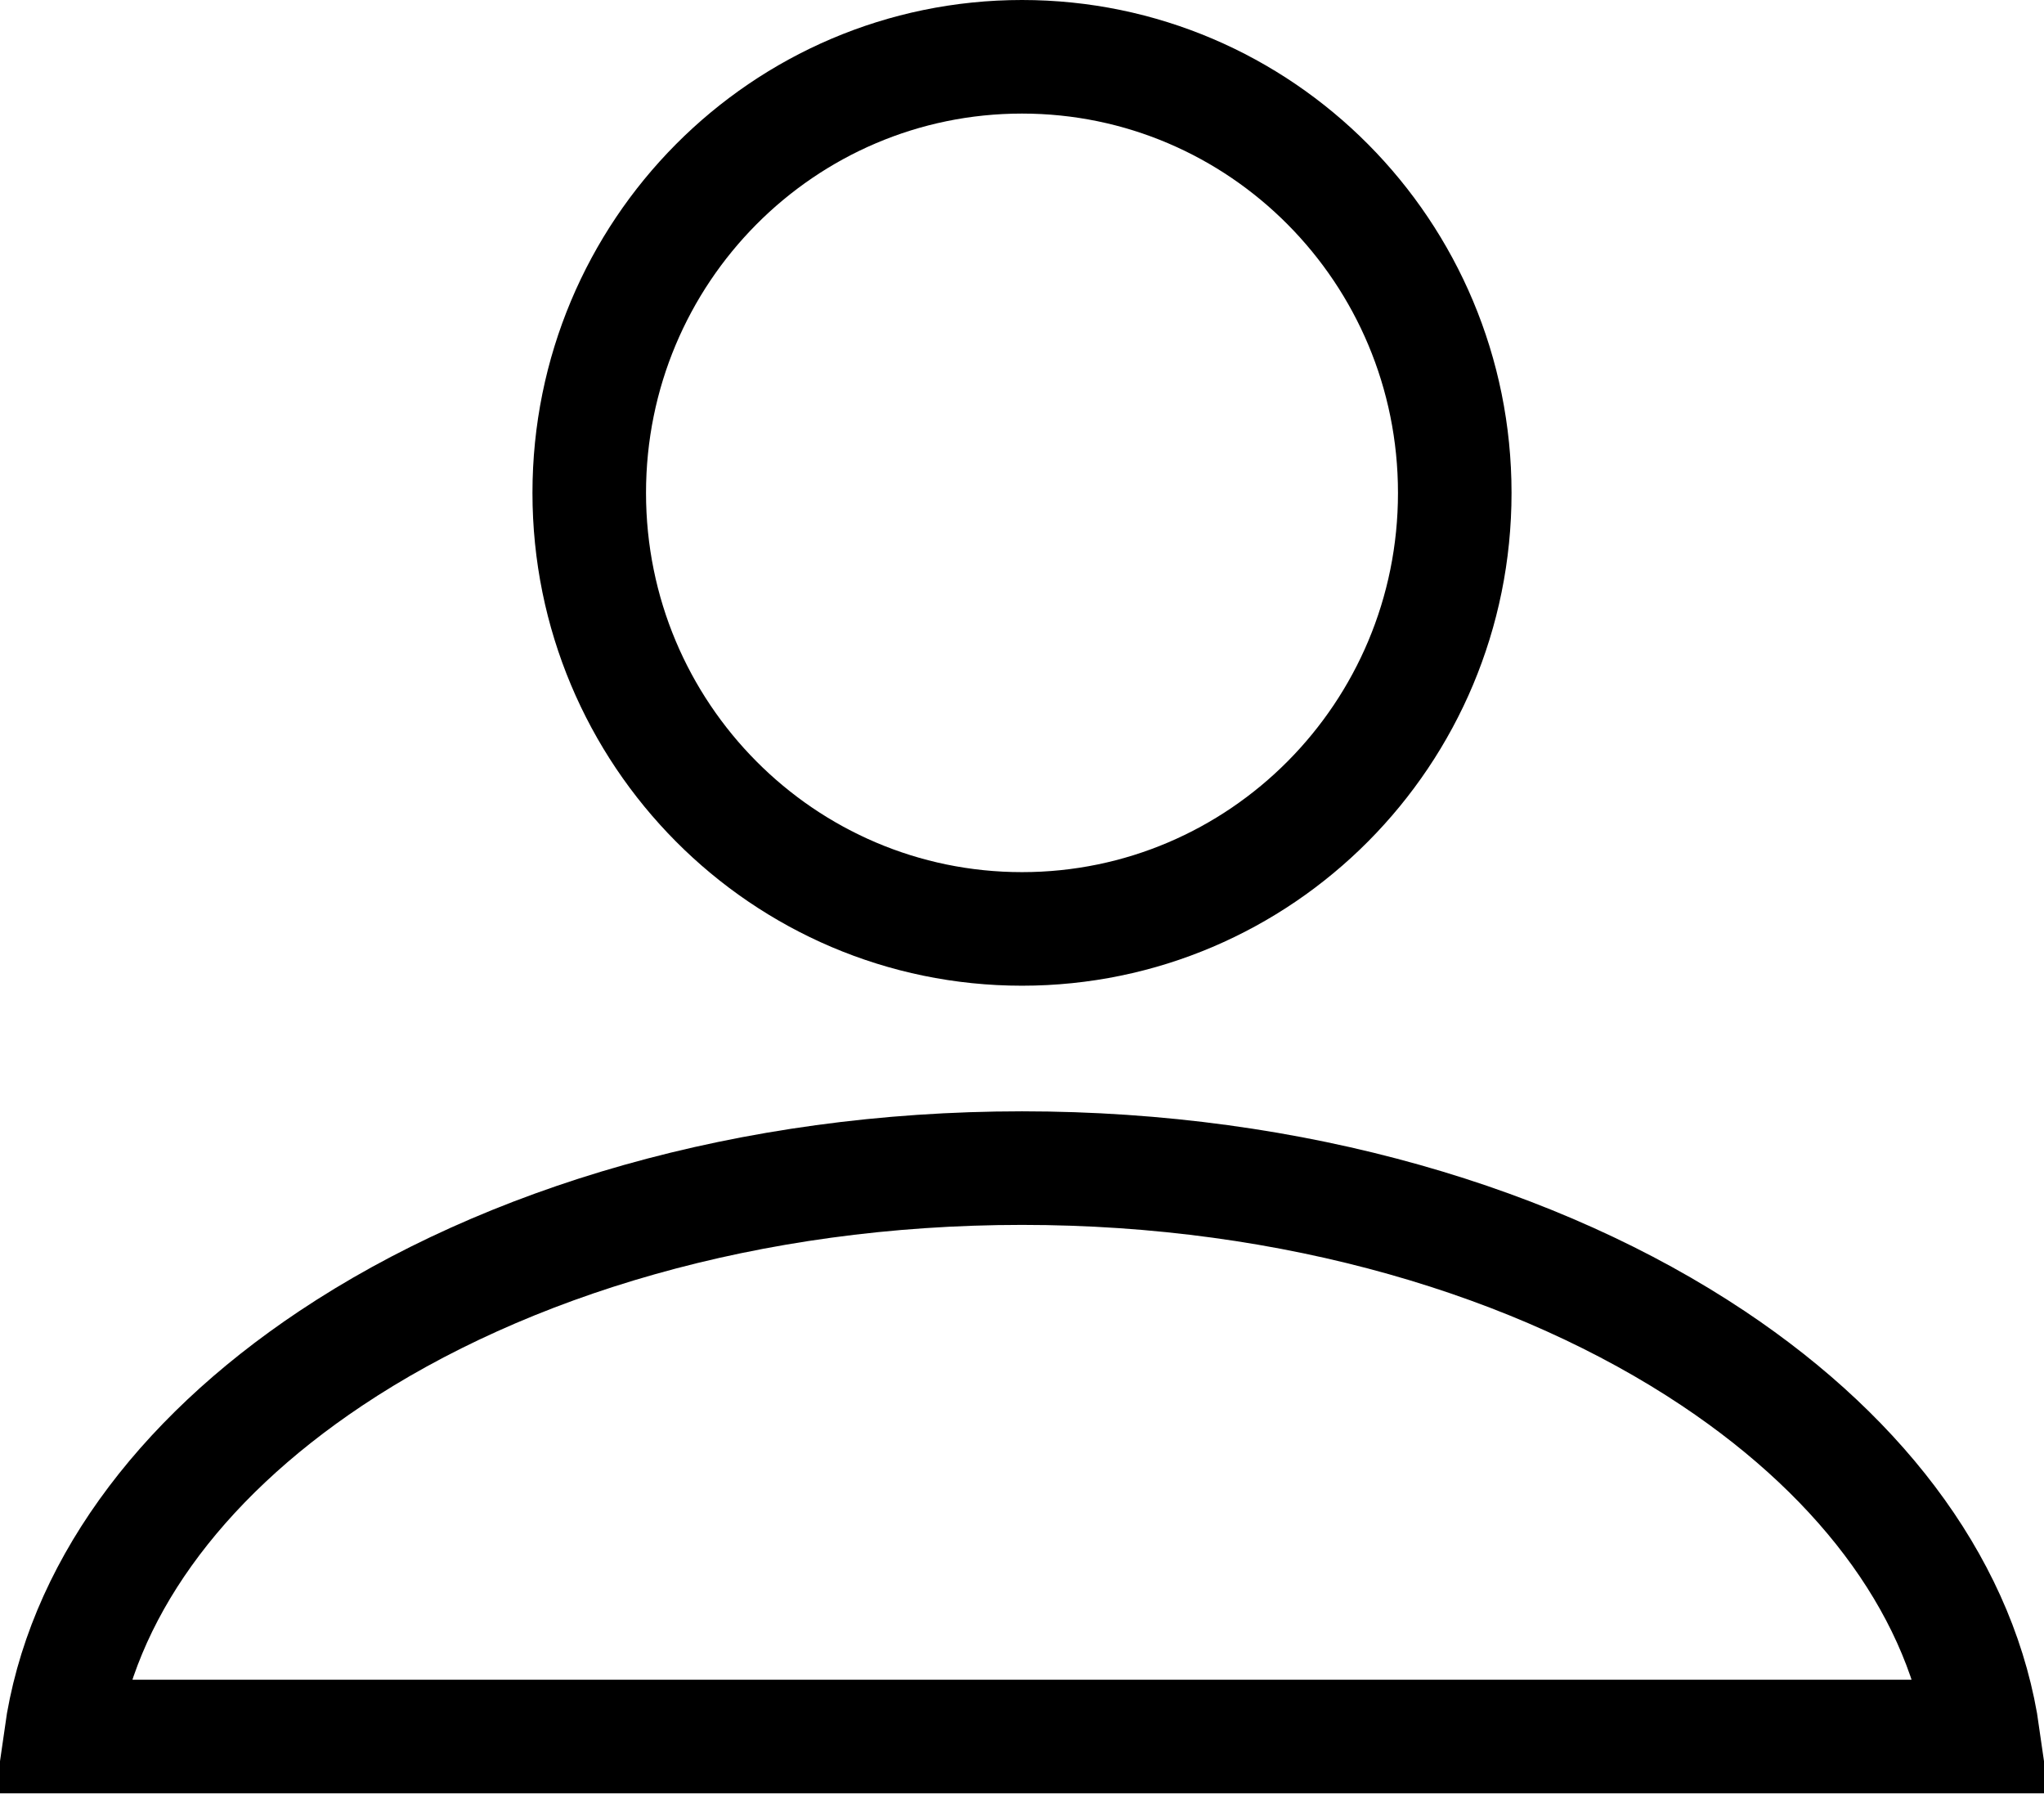 <svg width="18" height="16" viewBox="0 0 18 16" fill="none" xmlns="http://www.w3.org/2000/svg">
<g id="Group 37069">
<path id="Vector" d="M12.811 4.34C12.811 6.464 11.102 8.179 9 8.179C6.898 8.179 5.189 6.464 5.189 4.34C5.189 2.216 6.898 0.5 9 0.5C11.102 0.5 12.811 2.216 12.811 4.34Z" stroke="currentColor"/>
<path id="Vector_2" d="M17.465 15.29H0.535C0.713 14.037 1.554 12.867 2.913 11.96C4.449 10.935 6.599 10.285 9 10.285C11.4 10.285 13.551 10.935 15.087 11.96C16.446 12.867 17.287 14.037 17.465 15.29Z" stroke="currentColor"/>
</g>
</svg>
